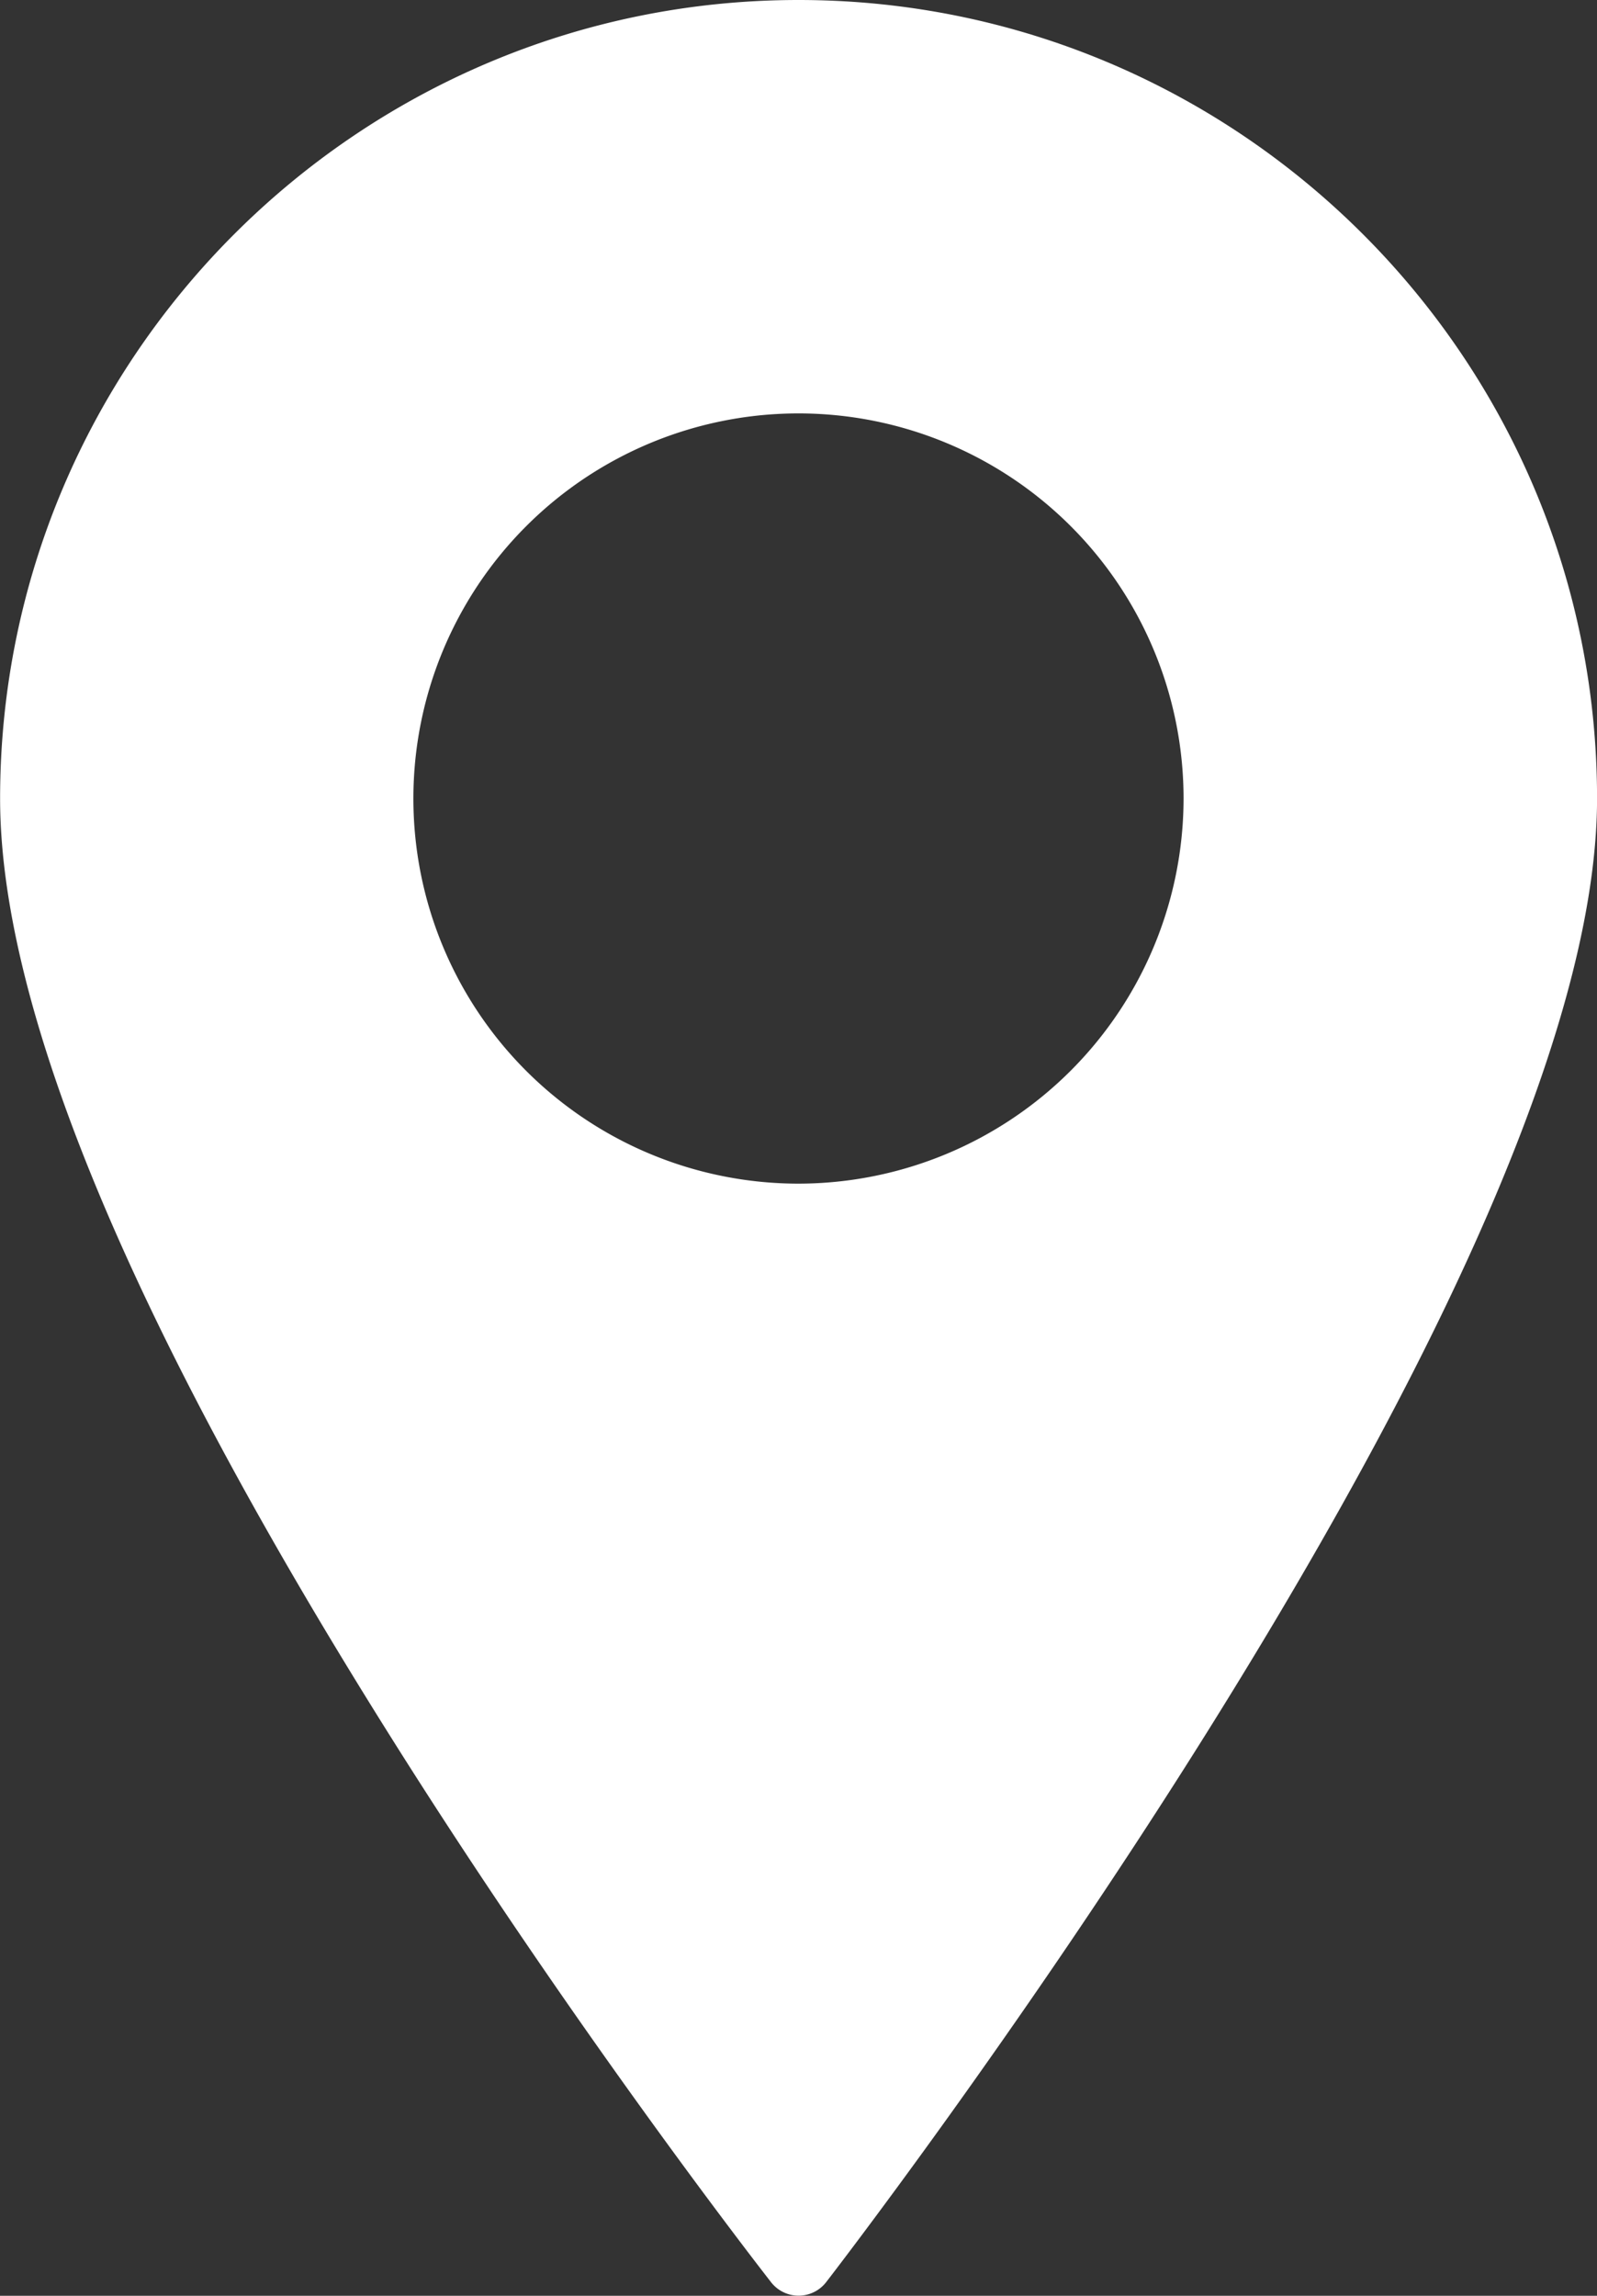 <svg id="Icons" xmlns="http://www.w3.org/2000/svg" viewBox="0 0 320.03 460.03"><rect x="0" y="0" width="320.03" height="460.03" fill="#333333" stroke="none"/><defs><style>.cls-1{fill:#fff;}</style></defs><title>maps-white</title><path id="_7" data-name="7" class="cls-1" d="M2028.91,1763.13c-88.23,0-160,71.79-160,160,0,41.93,26.1,104.82,77.58,186.93,38,60.63,76.55,109.91,76.93,110.4a7,7,0,0,0,5.51,2.68h0a7,7,0,0,0,5.51-2.7c.38-.5,38.91-50.27,76.92-111.14,51.47-82.44,77.57-145.08,77.57-186.17C2188.93,1834.92,2117.14,1763.13,2028.91,1763.13Zm0,237.18a77.17,77.17,0,1,1,77.16-77.16A77.25,77.25,0,0,1,2028.91,2000.31Z" transform="translate(-1868.89 -1763.13)"/></svg>